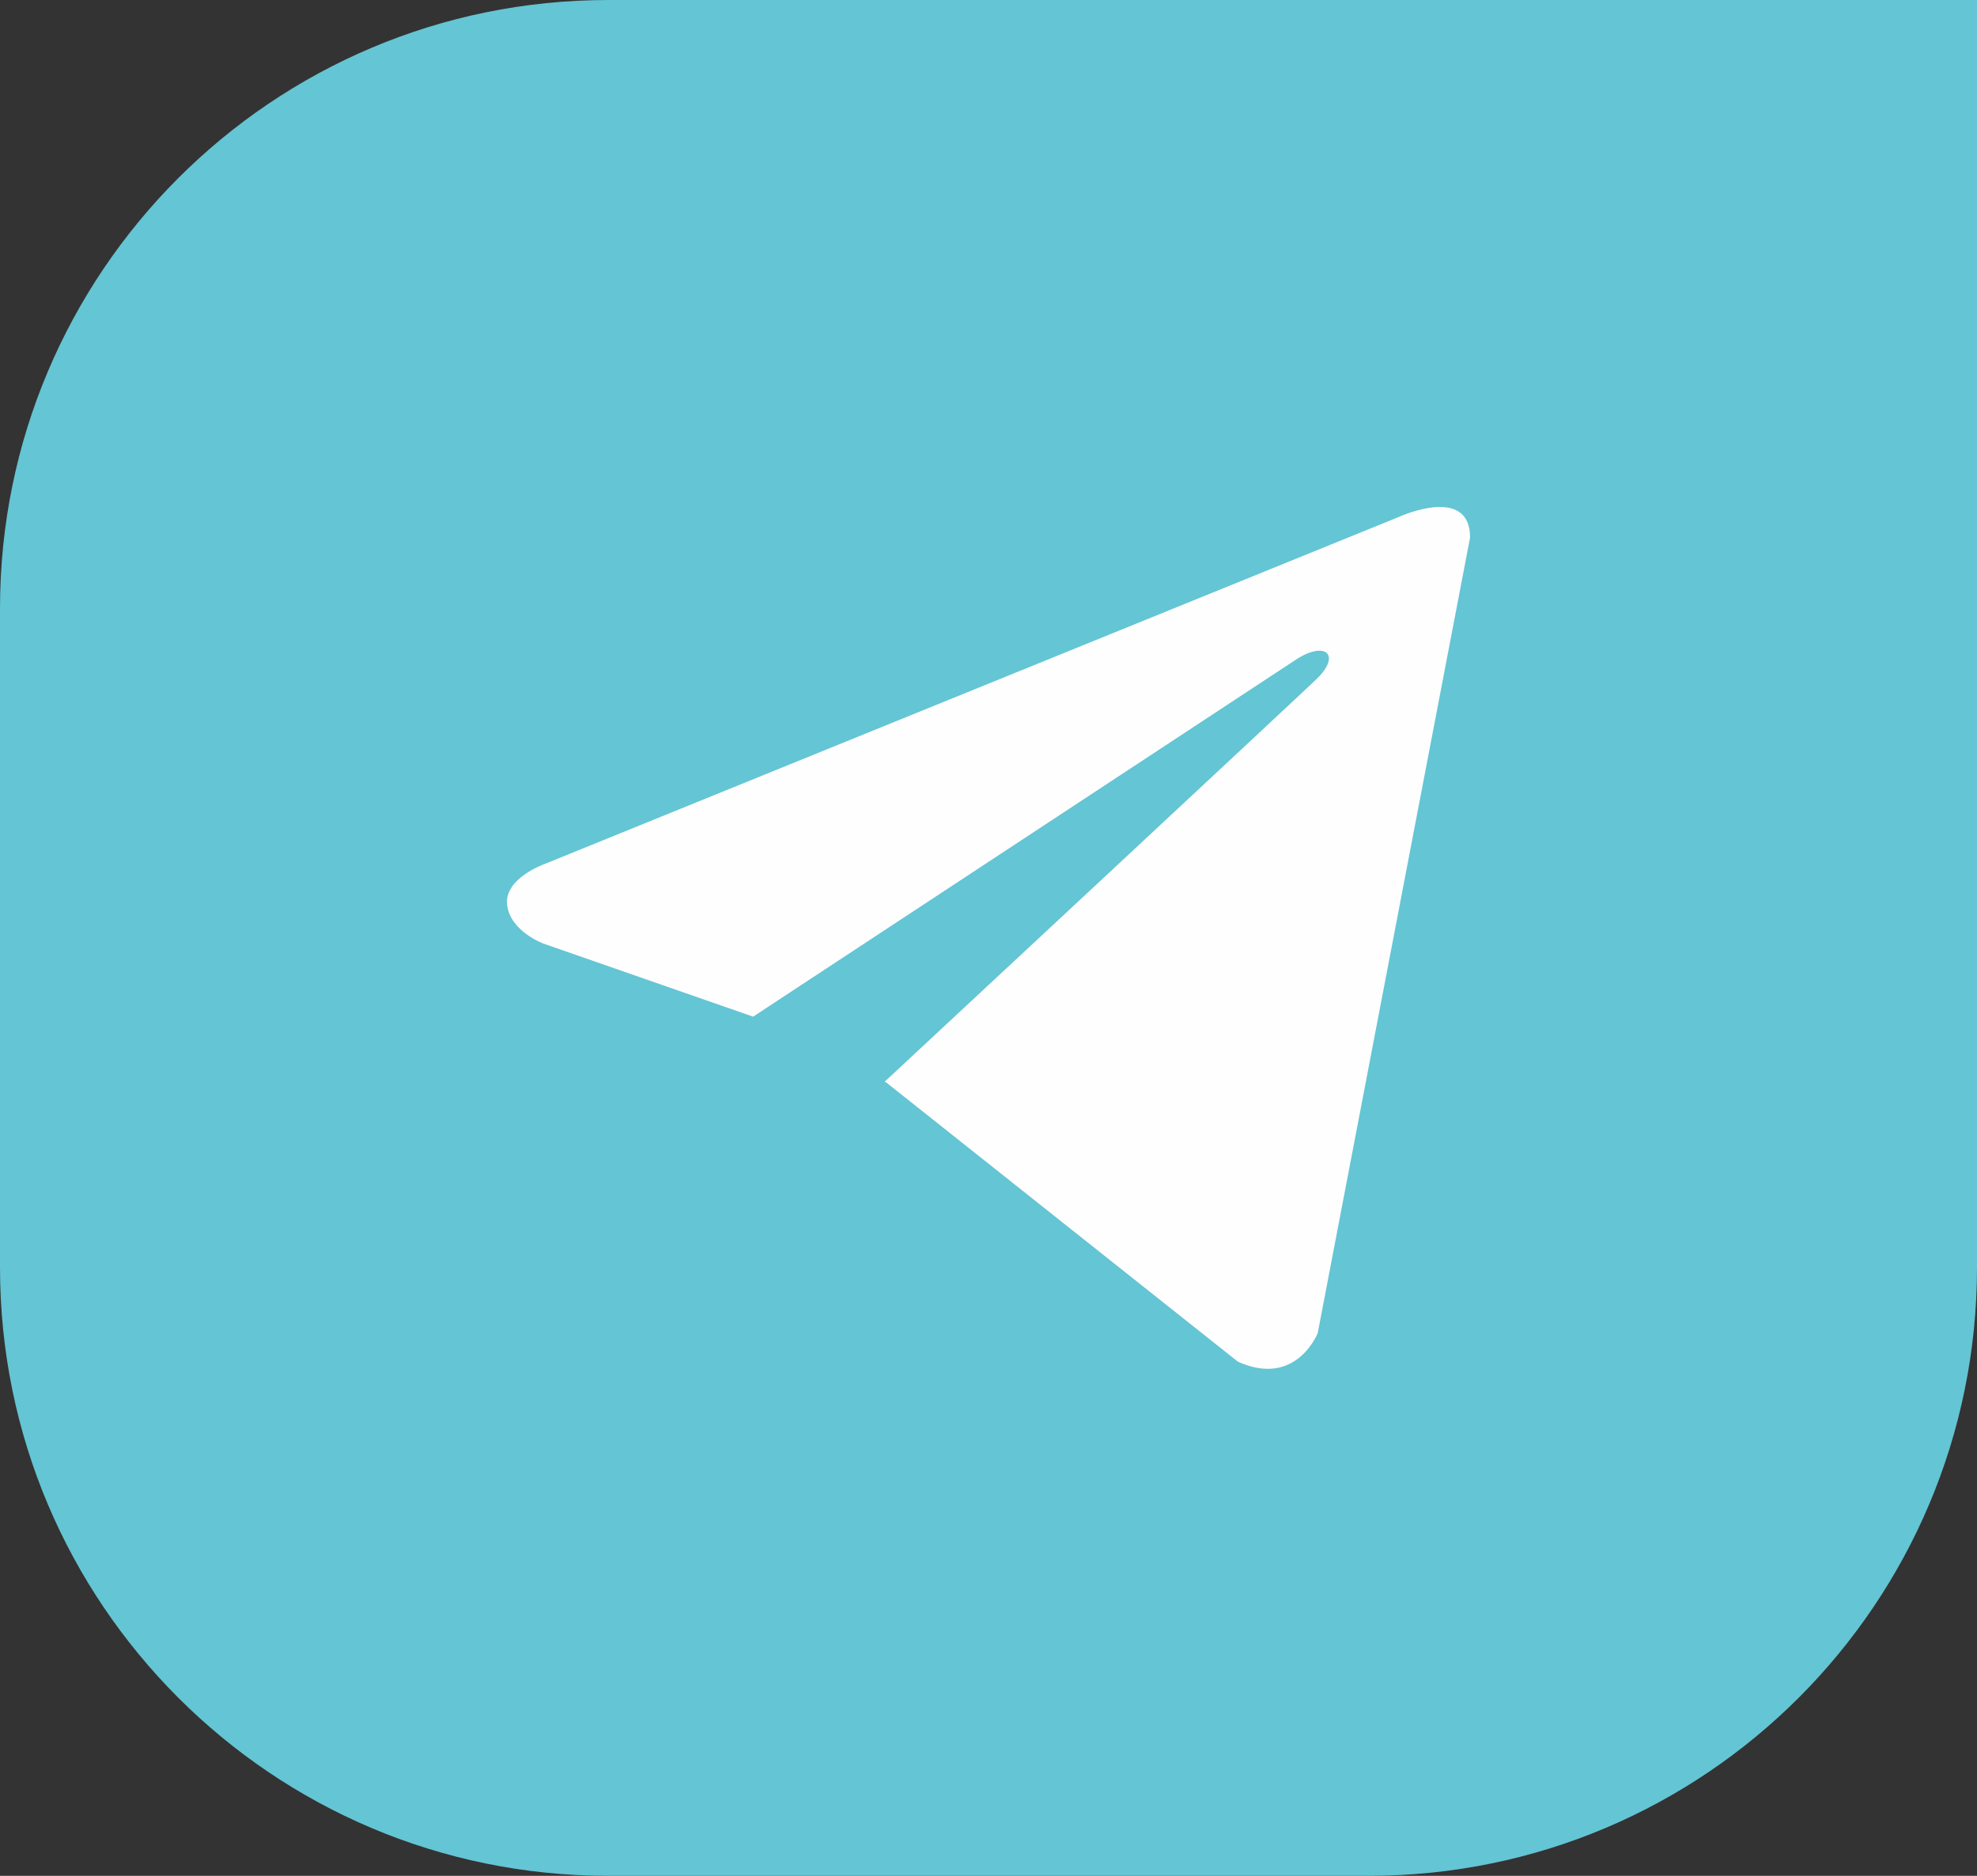 <?xml version="1.0" encoding="UTF-8"?> <svg xmlns="http://www.w3.org/2000/svg" width="39" height="37" viewBox="0 0 39 37" fill="none"><rect x="0" y="0" width="39" height="37" fill="#333333" stroke="none"/> <path d="M0 12C0 5.373 5.373 0 12 0H39V25C39 31.627 33.627 37 27 37H12C5.373 37 0 31.627 0 25V12Z" fill="#64C5D4"></path> <path d="M29 10.602L25.995 26.292C25.995 26.292 25.574 27.38 24.419 26.858L17.485 21.353L17.452 21.336C18.389 20.465 25.652 13.703 25.97 13.396C26.461 12.921 26.156 12.639 25.586 12.997L14.857 20.053L10.718 18.611C10.718 18.611 10.066 18.371 10.004 17.849C9.94 17.326 10.739 17.044 10.739 17.044L27.613 10.189C27.613 10.189 29 9.558 29 10.602V10.602Z" fill="#FEFEFE"></path> </svg> 
